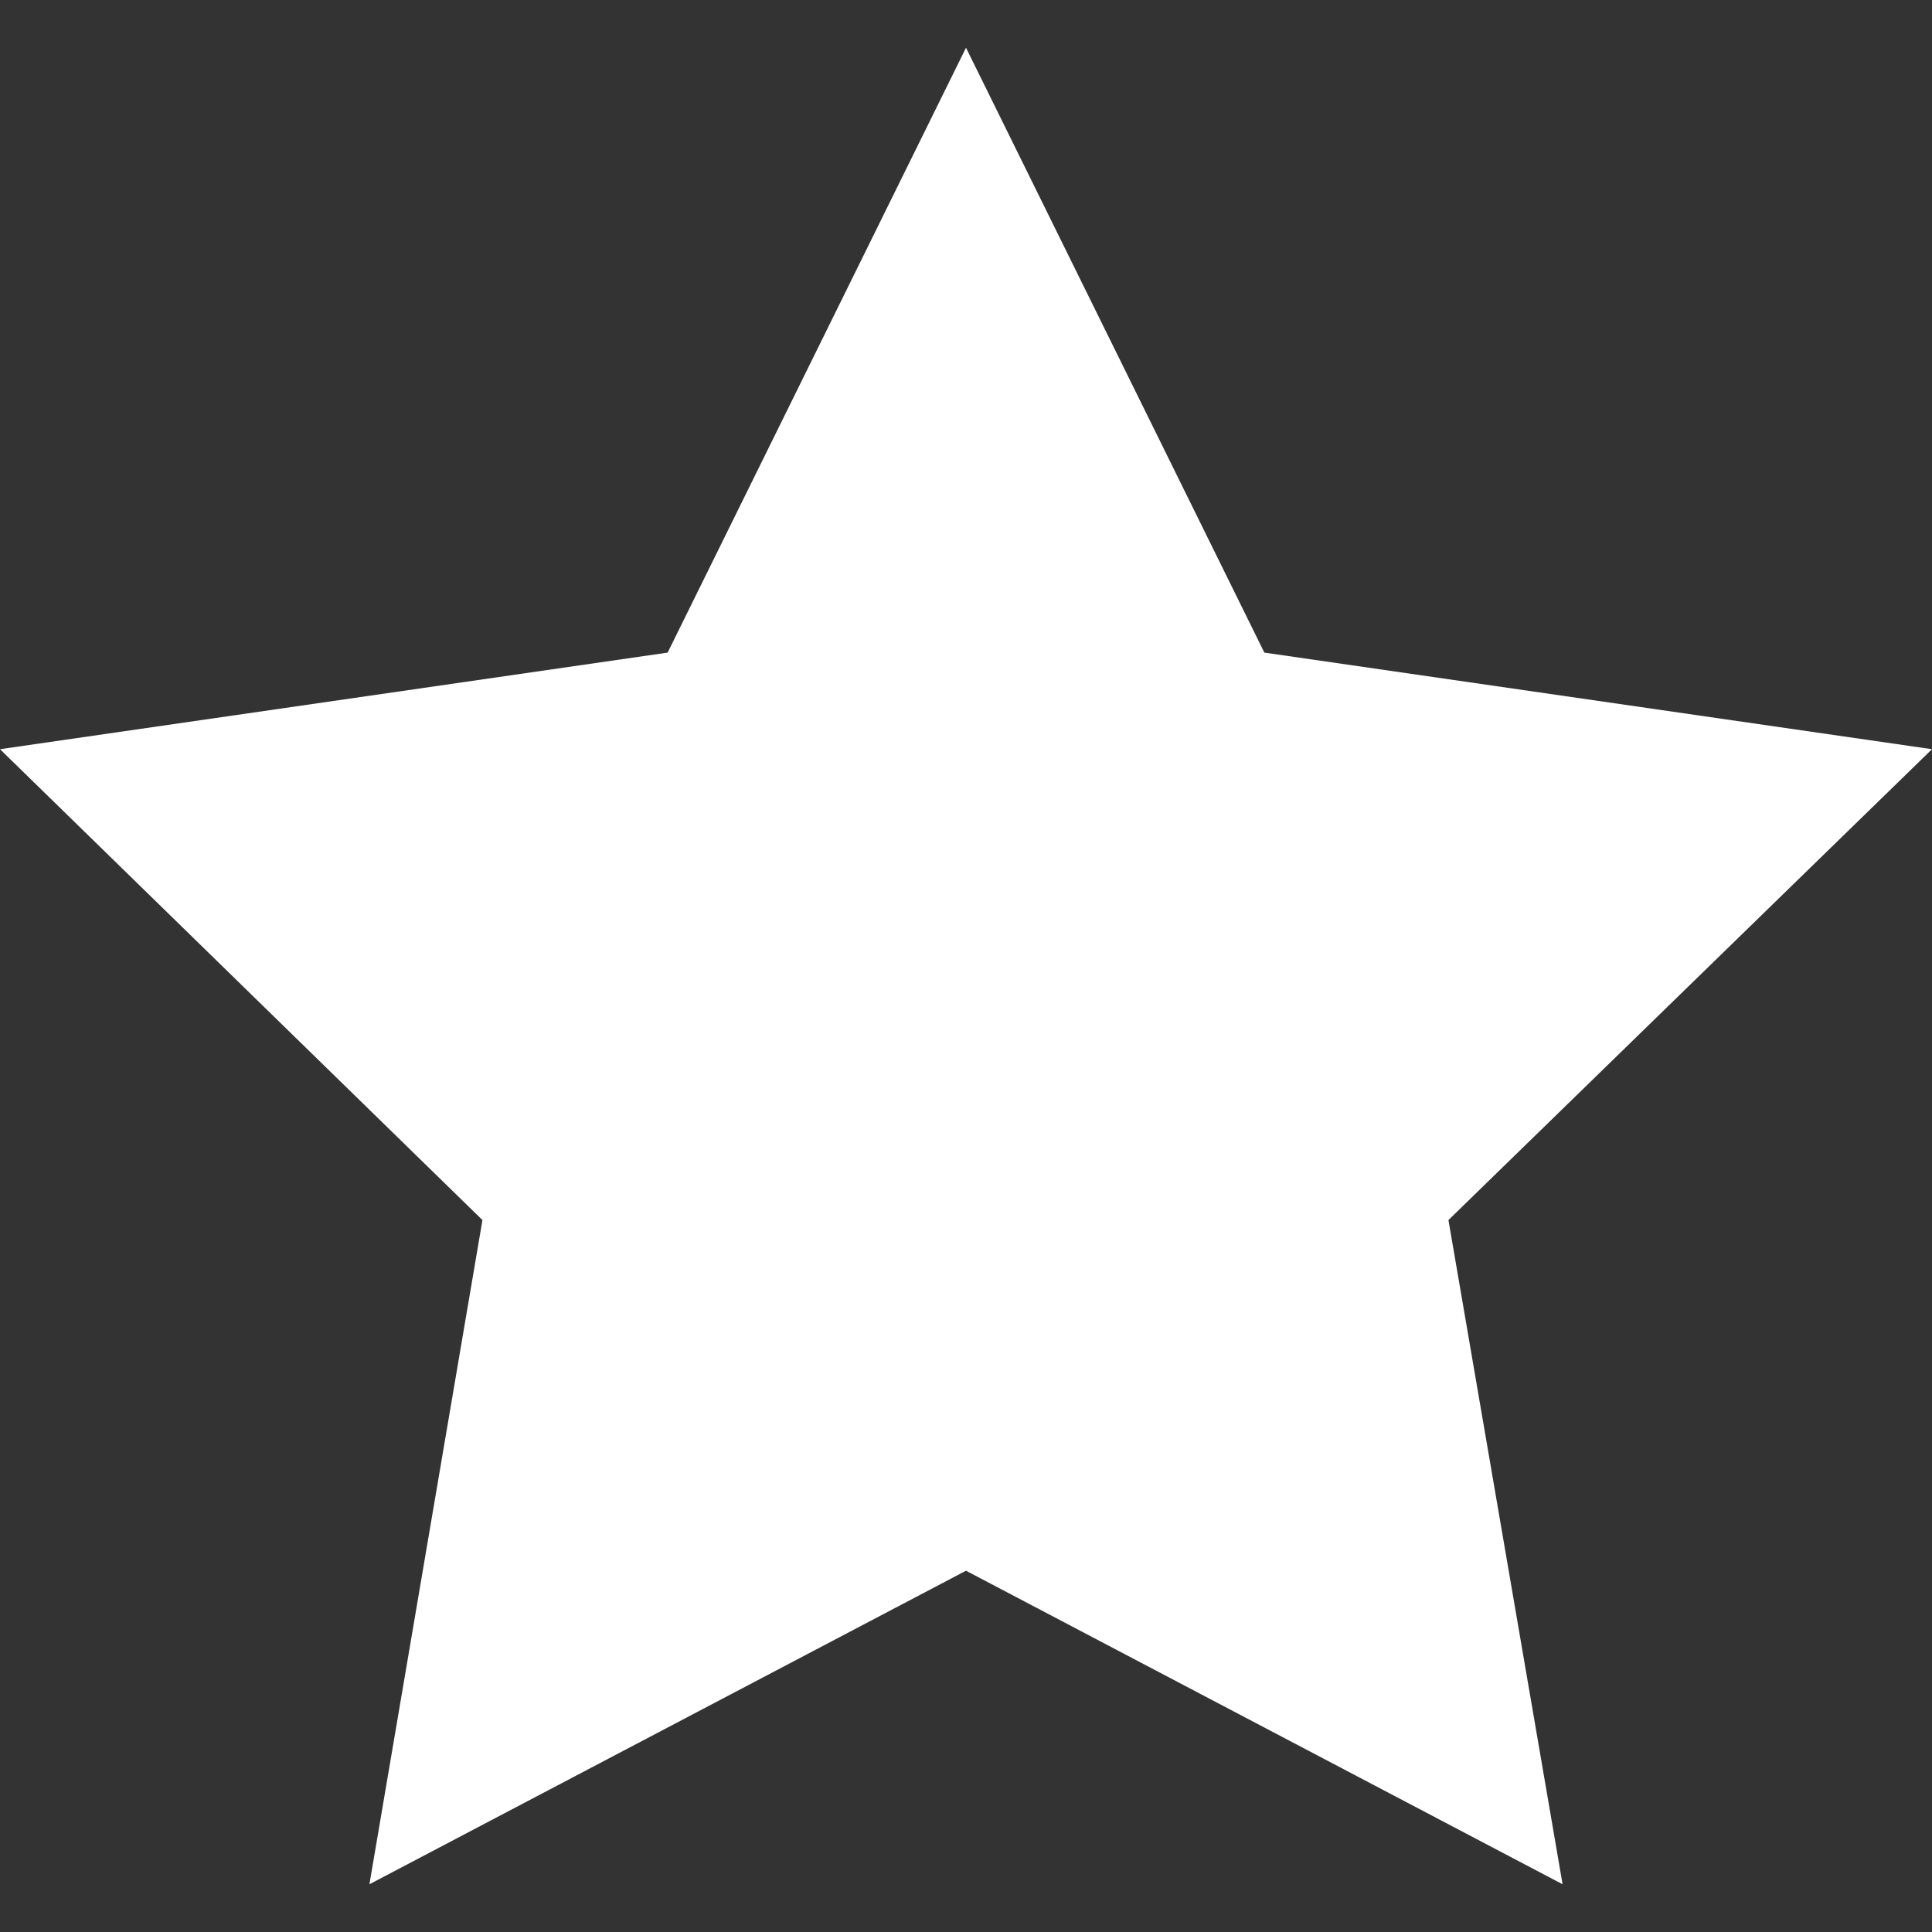 <?xml version="1.0" encoding="utf-8"?>
<!-- Generator: Adobe Illustrator 17.0.0, SVG Export Plug-In . SVG Version: 6.00 Build 0)  -->
<!DOCTYPE svg PUBLIC "-//W3C//DTD SVG 1.1 Tiny//EN" "http://www.w3.org/Graphics/SVG/1.1/DTD/svg11-tiny.dtd">
<svg version="1.1" baseProfile="tiny" xmlns="http://www.w3.org/2000/svg" xmlns:xlink="http://www.w3.org/1999/xlink" x="0px"
	 y="0px" width="14px" height="14px" viewBox="0 0 14 14" overflow="scroll" xml:space="preserve">
<rect x="0" y="0" width="14" height="14" fill="#333333" stroke="none"/>
<g id="sfondo" display="none">
	<rect display="inline" width="14" height="14"/>
</g>
<g id="Livello_1">
	<polygon fill="#FFFFFF" points="9.162,4.729 7,0.346 4.838,4.729 0,5.429 3.496,8.841 2.677,13.654 7,11.382 11.323,13.654 
		10.496,8.841 14,5.429 	"/>
</g>
</svg>
